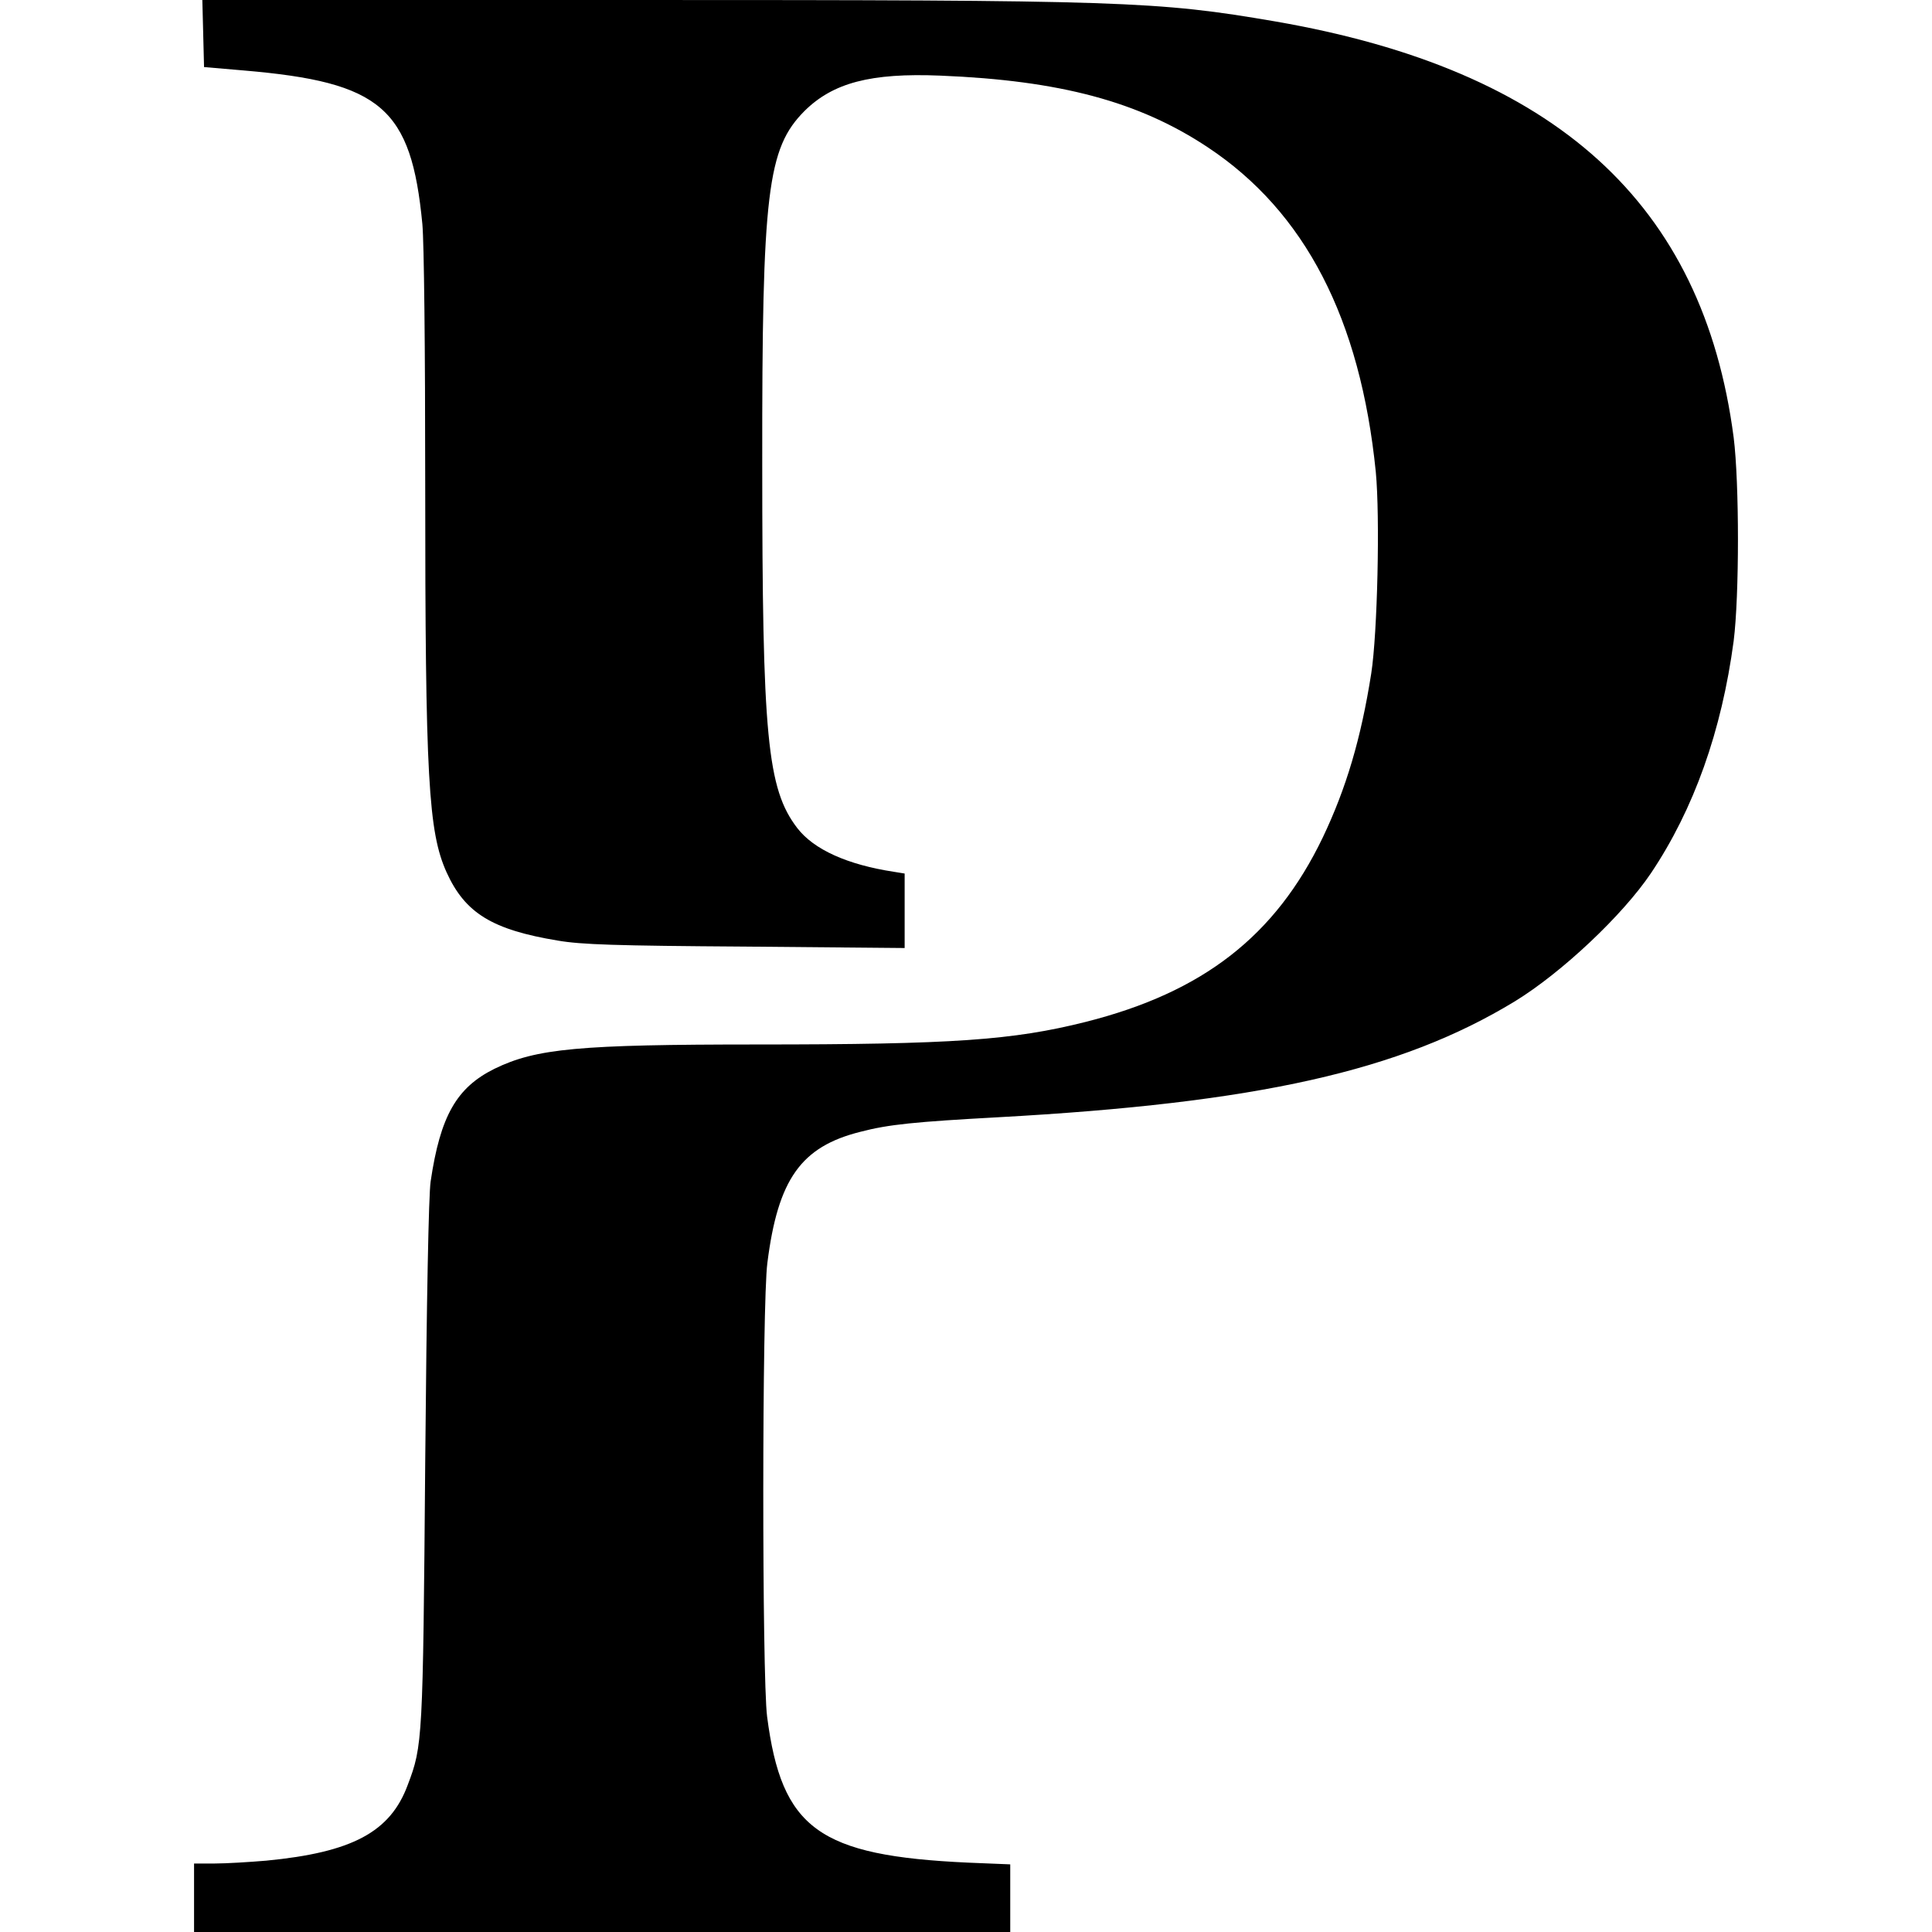 <?xml version="1.0" standalone="no"?>
<!DOCTYPE svg PUBLIC "-//W3C//DTD SVG 20010904//EN"
 "http://www.w3.org/TR/2001/REC-SVG-20010904/DTD/svg10.dtd">
<svg version="1.0" xmlns="http://www.w3.org/2000/svg"
 width="677pt" height="677pt" viewBox="0 0 677 677"
 preserveAspectRatio="xMidYMid meet">
<g transform="translate(0,677) scale(0.1,-0.1)"
fill="#000000" stroke="none">
<path d="M712 6653 l3 -118 140 -12 c481 -41 586 -131 625 -538 6 -66 10 -434
10 -910 0 -1033 11 -1220 75 -1362 65 -143 160 -201 390 -239 82 -14 200 -18
658 -21 l557 -5 0 131 0 130 -37 6 c-164 25 -281 78 -339 153 -106 138 -123
322 -123 1277 -1 954 18 1105 148 1236 100 99 232 134 476 124 420 -17 696
-91 937 -251 341 -226 535 -601 589 -1138 15 -157 6 -564 -16 -706 -36 -229
-88 -403 -170 -575 -166 -345 -419 -542 -831 -646 -255 -64 -465 -79 -1149
-79 -628 0 -776 -14 -922 -85 -133 -66 -190 -165 -224 -395 -7 -47 -14 -411
-19 -985 -8 -974 -9 -992 -61 -1129 -61 -166 -195 -237 -496 -266 -59 -5 -141
-10 -180 -10 l-73 0 0 -120 0 -120 1430 0 1430 0 0 118 0 119 -147 6 c-524 24
-654 118 -705 512 -18 141 -18 1448 1 1590 37 293 118 407 326 459 99 26 192
35 483 51 908 50 1409 162 1810 406 165 101 378 302 477 449 151 225 248 499
290 814 20 159 20 553 0 713 -107 820 -623 1288 -1607 1458 -414 71 -530 75
-2251 75 l-1508 0 3 -117z"/>
</g>
</svg>
